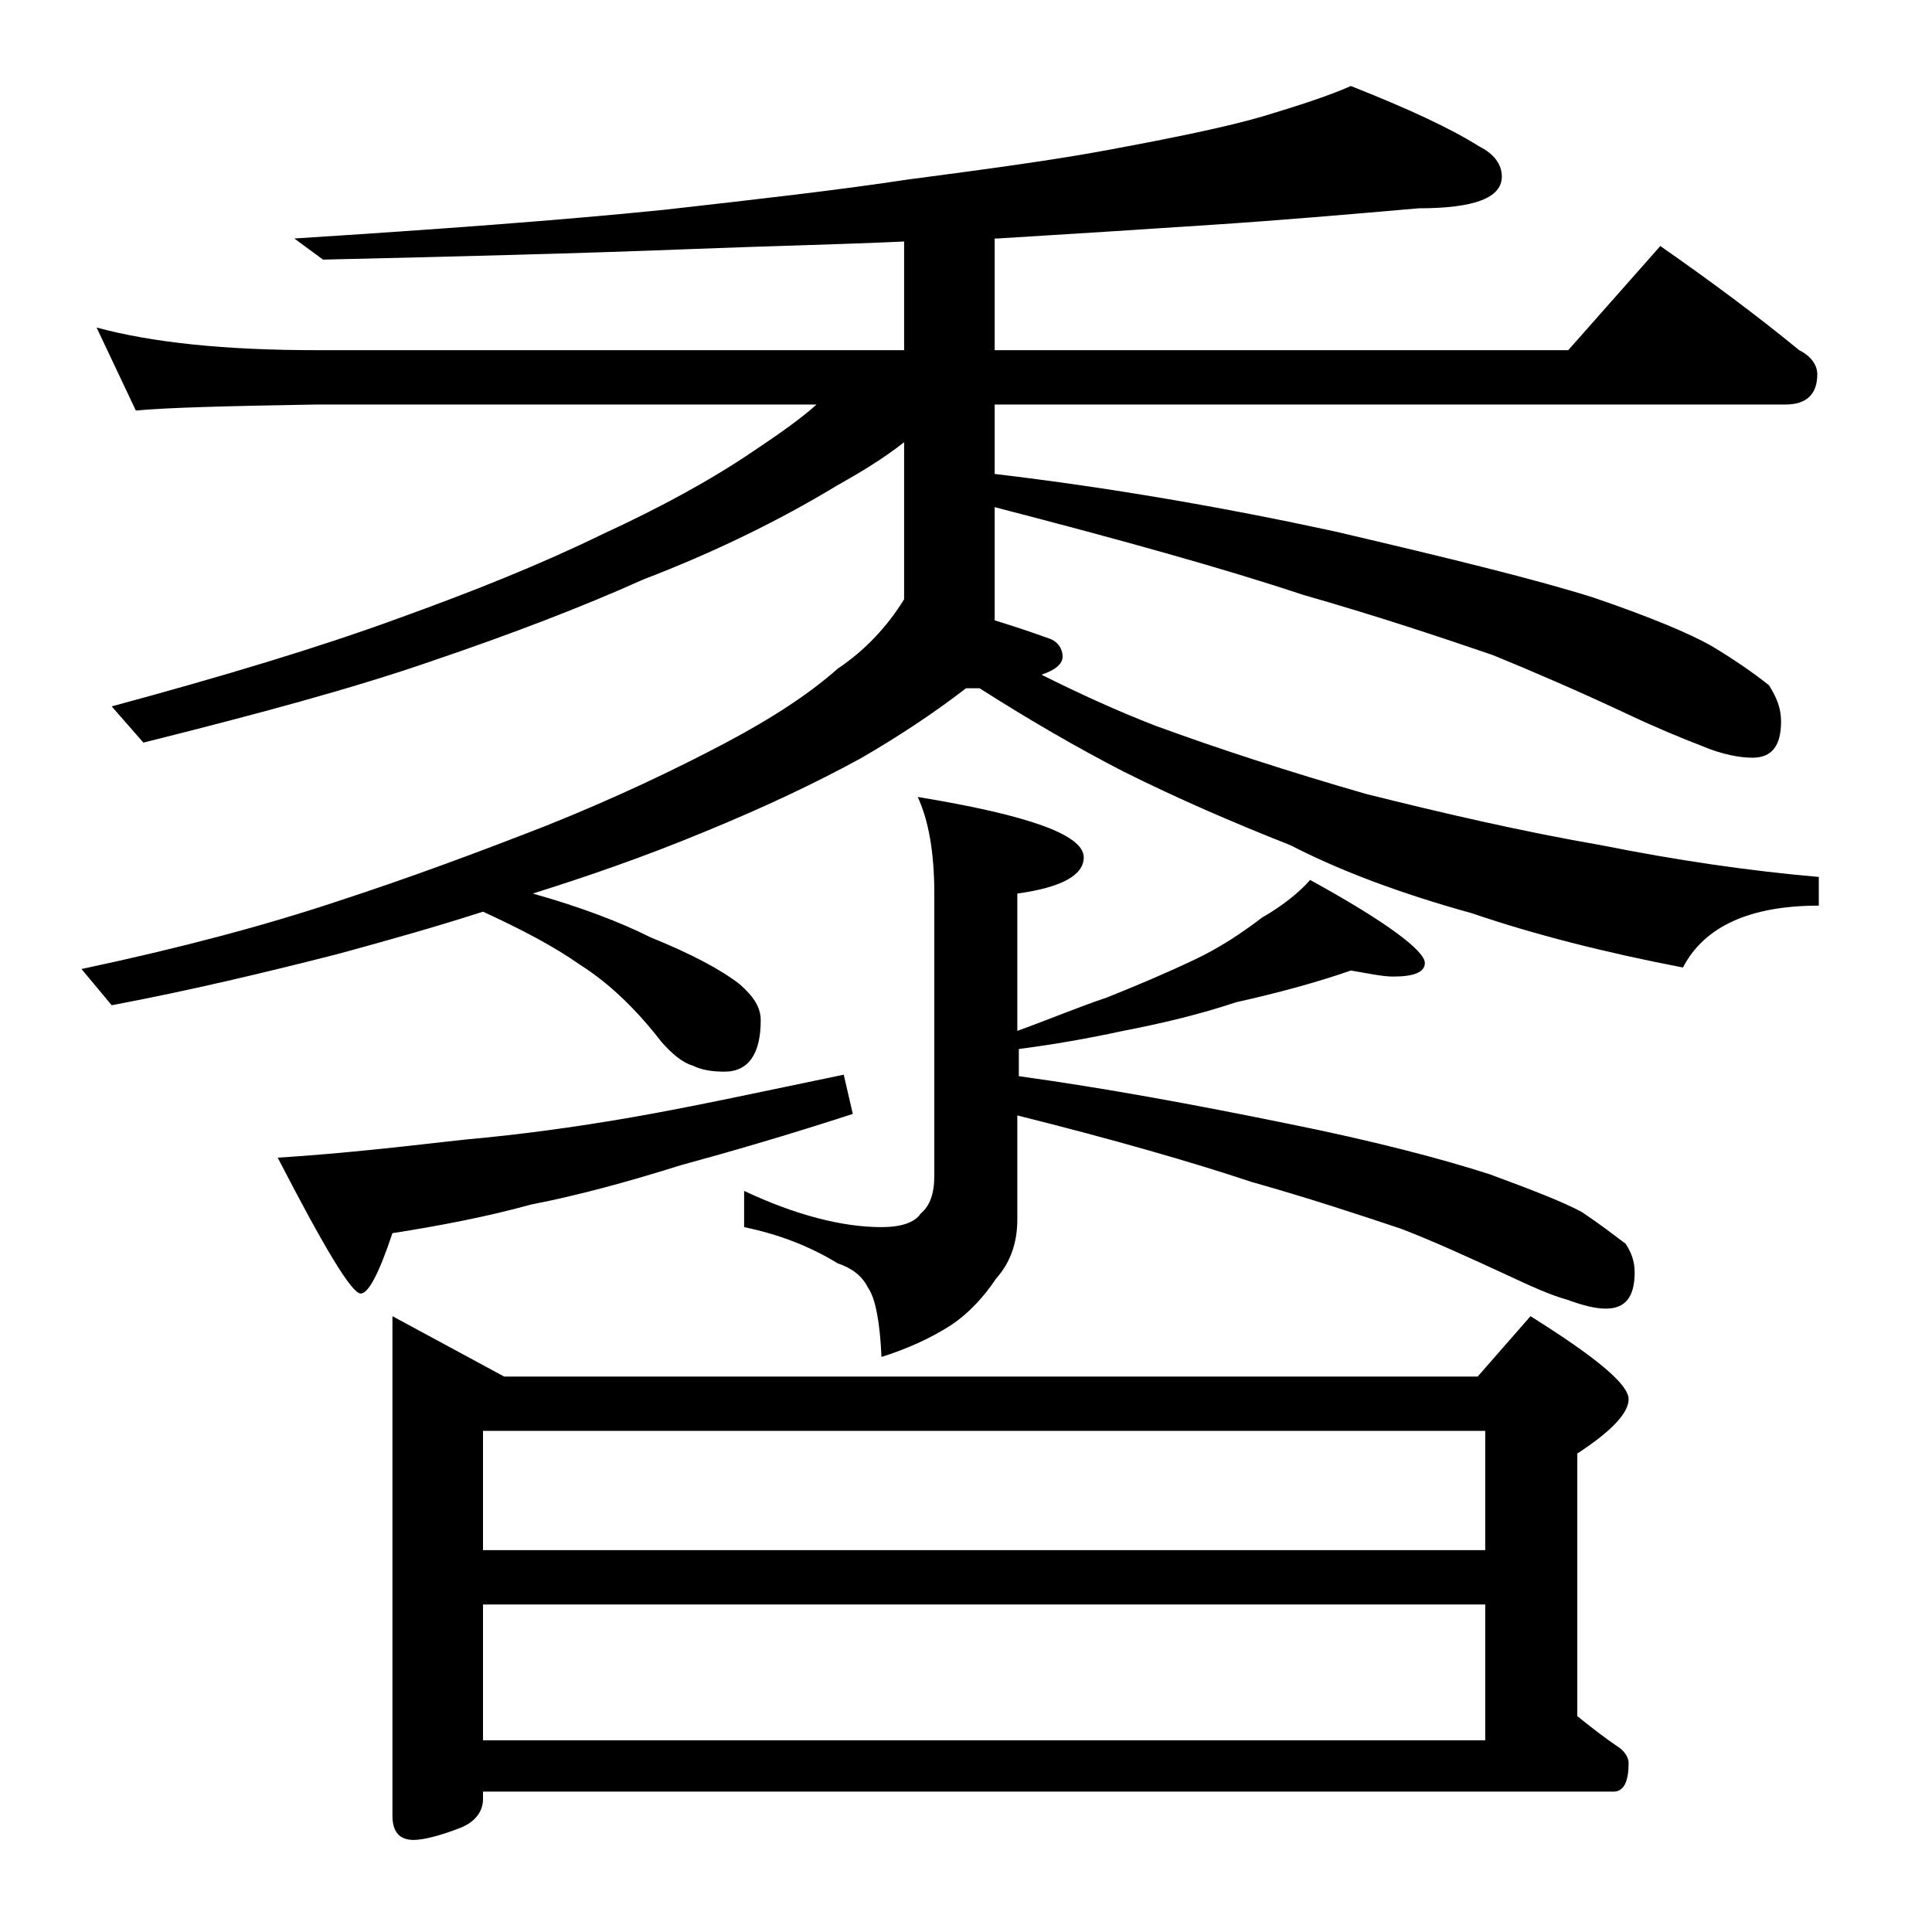 <?xml version="1.0" encoding="utf-8"?>
<!-- Generator: Adobe Illustrator 18.0.0, SVG Export Plug-In . SVG Version: 6.00 Build 0)  -->
<!DOCTYPE svg PUBLIC "-//W3C//DTD SVG 1.1//EN" "http://www.w3.org/Graphics/SVG/1.1/DTD/svg11.dtd">
<svg version="1.1" id="Layer_1" xmlns="http://www.w3.org/2000/svg" xmlns:xlink="http://www.w3.org/1999/xlink" x="0px" y="0px"
	 viewBox="0 0 128 128" enable-background="new 0 0 128 128" xml:space="preserve">
<path d="M59.9,39.7V29.3c-1.4,1.1-2.9,2-4.5,2.9c-3.8,2.3-8.1,4.4-12.8,6.2c-4,1.8-8.7,3.6-14,5.4c-5.2,1.8-11.5,3.5-19.1,5.4
	l-2.1-2.4c7.4-2,13.7-3.9,18.9-5.8c5-1.8,9.5-3.6,13.6-5.6c3.9-1.8,7.2-3.6,10-5.5c1.8-1.2,3.2-2.2,4.2-3.1H21
	c-5.9,0.1-9.9,0.2-12,0.4l-2.6-5.5c3.7,1,8.5,1.5,14.6,1.5h38.9V16c-4.3,0.2-9,0.3-14.1,0.5C38.2,16.8,30,17,21.4,17.2l-1.9-1.4
	c9.4-0.6,17.6-1.2,24.5-1.9c6.2-0.7,11.5-1.3,16.1-2c5.3-0.7,9.8-1.3,13.5-2c4.3-0.8,7.7-1.5,10.1-2.2c2.3-0.7,4.2-1.3,5.8-2
	c3.8,1.5,6.6,2.8,8.5,4c1,0.5,1.5,1.2,1.5,2c0,1.4-1.8,2.1-5.5,2.1c-4.6,0.4-9.2,0.8-13.8,1.1c-4.5,0.3-9.2,0.6-14.1,0.9h-0.2v7.4
	h38l6.1-6.9c3.3,2.3,6.4,4.6,9.2,6.9c0.8,0.4,1.2,1,1.2,1.6c0,1.3-0.7,2-2.1,2H65.9v4.6c7.6,0.9,15.1,2.2,22.5,3.8
	c7.7,1.8,13.4,3.2,17.2,4.4c3.8,1.3,6.4,2.4,7.8,3.2c1.5,0.9,2.8,1.8,3.8,2.6c0.5,0.8,0.8,1.5,0.8,2.4c0,1.6-0.6,2.4-1.9,2.4
	c-0.8,0-2-0.2-3.4-0.8c-1.3-0.5-3-1.2-4.9-2.1c-3.2-1.5-6.2-2.8-8.9-3.9c-3.5-1.2-7.7-2.6-12.6-4c-5.1-1.7-11.9-3.6-20.4-5.8v7.5
	c1.3,0.4,2.5,0.8,3.6,1.2c0.6,0.2,0.9,0.7,0.9,1.2c0,0.5-0.5,0.9-1.4,1.2c2.4,1.2,5,2.4,7.6,3.4c4.1,1.5,8.7,3,13.9,4.5
	c5.2,1.3,10.4,2.5,15.6,3.4c5,1,9.8,1.7,14.4,2.1v1.9c-4.6,0-7.6,1.4-9,4.1c-5.2-1-9.9-2.2-14-3.6c-4.7-1.3-8.7-2.8-12-4.5
	c-3.8-1.5-7.5-3.1-11.1-4.9c-3.1-1.6-6.2-3.4-9.5-5.5H64c-2.2,1.7-4.5,3.2-6.9,4.6c-3.1,1.7-6.5,3.3-10.4,4.9
	c-4.1,1.7-7.9,3-11.4,4.1c3.2,0.9,5.8,1.9,7.8,2.9c2.7,1.1,4.6,2.1,5.9,3.1c0.9,0.8,1.4,1.5,1.4,2.4c0,2.2-0.8,3.4-2.4,3.4
	c-0.8,0-1.5-0.1-2.1-0.4c-0.7-0.2-1.4-0.8-2.1-1.6c-1.7-2.2-3.5-3.9-5.4-5.1c-1.7-1.2-3.8-2.3-6.4-3.5c-3.1,1-6.3,1.9-9.6,2.8
	c-4.7,1.2-9.7,2.4-15,3.4l-2-2.4c6.6-1.4,12.2-2.9,17-4.5c4.6-1.5,9.2-3.2,13.8-5c4.5-1.8,8.5-3.7,11.9-5.5c3.2-1.7,5.6-3.3,7.4-4.9
	C57.3,43.1,58.8,41.5,59.9,39.7z M55.9,71.2l0.6,2.6c-4.3,1.4-8.1,2.5-11.4,3.4c-3.5,1.1-6.8,2-9.9,2.6c-2.9,0.8-6,1.4-9.2,1.9
	c-0.9,2.7-1.6,4-2.1,4c-0.6,0-2.4-3-5.5-9c4.7-0.3,8.8-0.8,12.4-1.2c3.4-0.3,7.2-0.8,11.2-1.5C46,73.3,50.6,72.3,55.9,71.2z
	 M26,87.2l7.4,4h64.5l3.5-4c4.3,2.7,6.5,4.5,6.5,5.5c0,0.9-1.1,2.1-3.4,3.6v17.4c1,0.8,1.9,1.5,2.8,2.1c0.4,0.3,0.6,0.7,0.6,1
	c0,1.2-0.3,1.9-1,1.9H32v0.5c0,0.8-0.5,1.5-1.5,1.9c-1.3,0.5-2.4,0.8-3.1,0.8c-0.9,0-1.4-0.5-1.4-1.6V87.2z M32,102.7h66.4v-7.9H32
	V102.7z M32,115.3h66.4v-9H32V115.3z M89.5,64.3c-2.3,0.8-4.9,1.5-7.6,2.1c-2.4,0.8-4.9,1.4-7.5,1.9c-2.3,0.5-4.6,0.9-6.9,1.2v1.8
	c5.8,0.8,11.7,1.9,17.6,3.1c6,1.2,10.5,2.4,13.6,3.4c3,1.1,5,1.9,6.1,2.5c1.2,0.8,2.1,1.5,2.9,2.1c0.4,0.6,0.6,1.2,0.6,1.9
	c0,1.6-0.6,2.4-1.9,2.4c-0.7,0-1.5-0.2-2.6-0.6c-1.1-0.3-2.4-0.9-3.9-1.6c-2.6-1.2-5-2.3-7.1-3.1c-2.7-0.9-6-2-9.9-3.1
	c-3.9-1.3-9.1-2.8-15.5-4.4v6.9c0,1.6-0.5,2.9-1.4,3.9c-0.8,1.2-1.8,2.3-3,3.1c-1.4,0.9-3,1.6-4.6,2.1c-0.1-2.3-0.4-3.9-0.9-4.6
	c-0.4-0.8-1.1-1.3-2-1.6c-1.8-1.1-3.8-1.9-6.2-2.4v-2.4c3.4,1.6,6.5,2.4,9.1,2.4c1.3,0,2.2-0.3,2.6-0.9c0.6-0.5,0.9-1.3,0.9-2.5
	V59.2c0-2.8-0.4-4.9-1.1-6.4c7.3,1.2,11,2.5,11,4c0,1.2-1.5,2-4.4,2.4v9.1c2.2-0.8,4.1-1.6,5.9-2.2c2-0.8,3.9-1.6,5.8-2.5
	c1.7-0.8,3.2-1.8,4.5-2.8c1.4-0.8,2.5-1.7,3.2-2.5c5.1,2.8,7.6,4.7,7.6,5.5c0,0.6-0.7,0.9-2.1,0.9C91.6,64.7,90.7,64.5,89.5,64.3z"
	/>
</svg>
